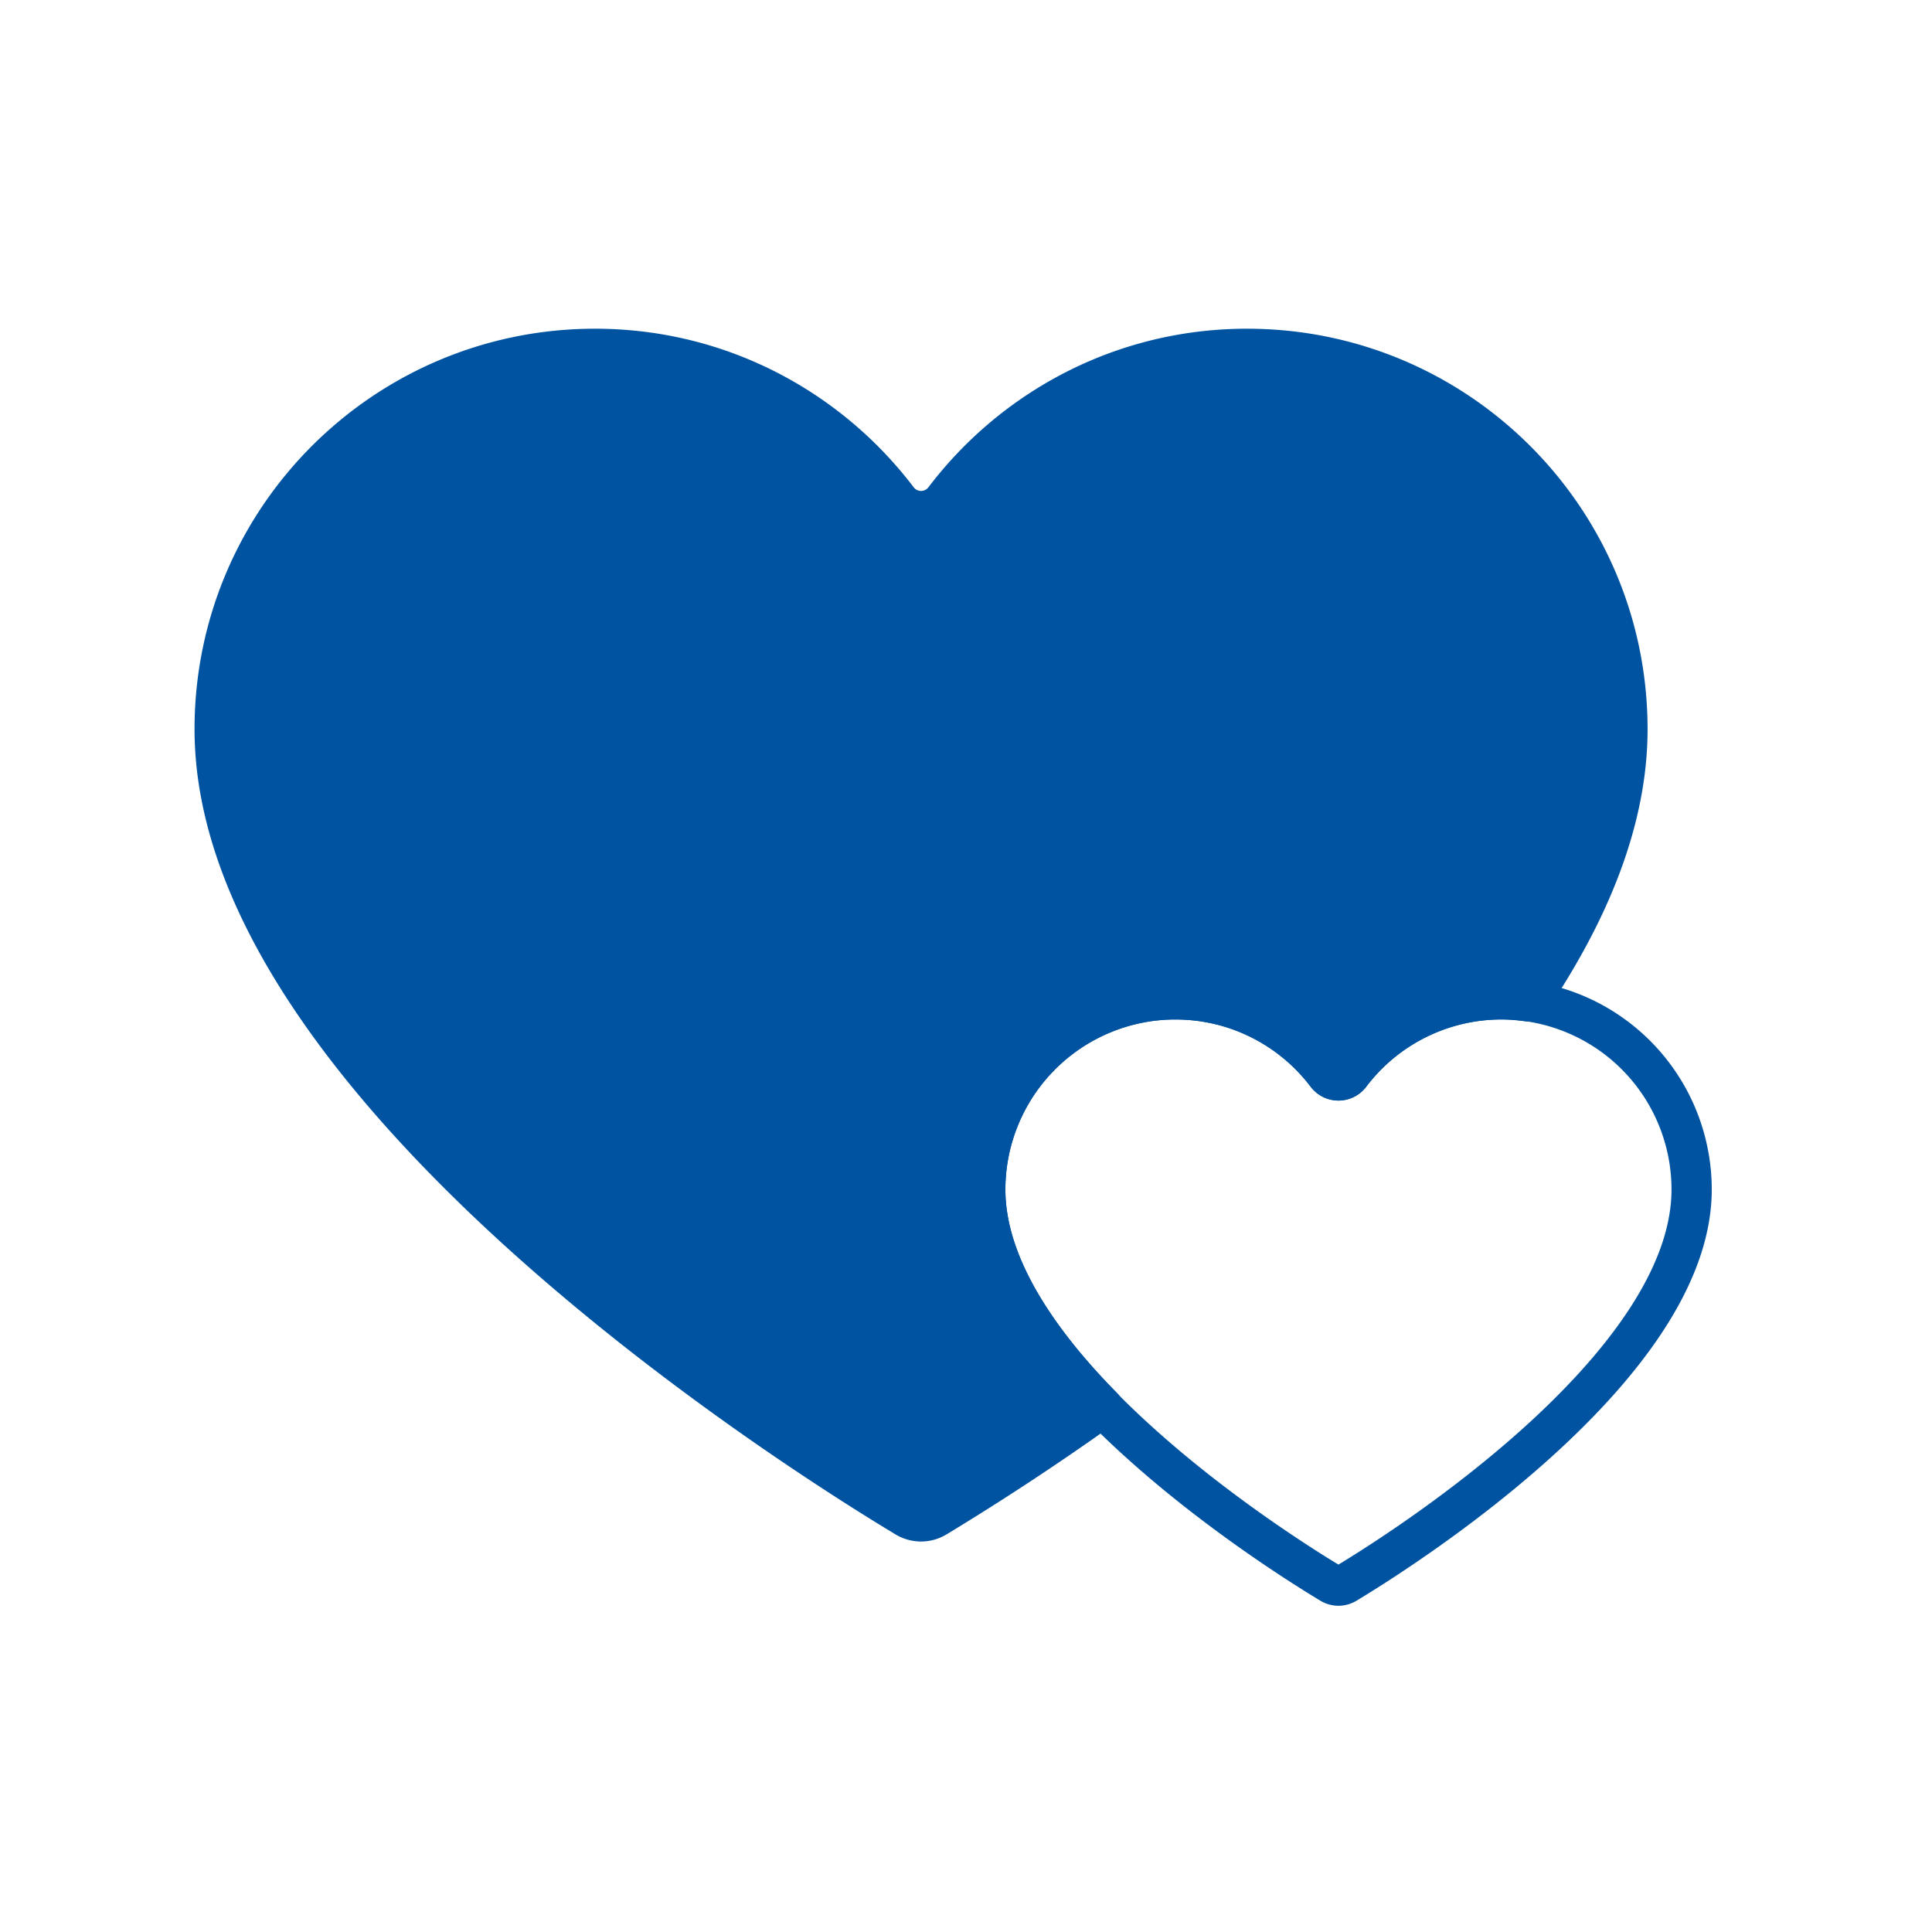 <svg height="72" width="72" xmlns="http://www.w3.org/2000/svg"><g stroke="#0053a0" stroke-width="1.5" fill="none" fill-rule="evenodd" stroke-linecap="round" stroke-linejoin="round"><path d="M49.599 59.014a.545.545 0 00.562 0c1.908-1.147 12.881-8.03 12.881-14.684a7.088 7.088 0 00-7.087-7.087 7.064 7.064 0 00-5.635 2.801.548.548 0 01-.879 0 7.065 7.065 0 00-5.636-2.8 7.088 7.088 0 00-7.087 7.086c0 6.655 10.972 13.537 12.88 14.684z"/><path d="M43.805 37.243c2.303 0 4.343 1.1 5.636 2.802a.548.548 0 00.878 0 7.062 7.062 0 015.635-2.802c.347 0 .687.033 1.02.081 2.22-3.279 3.676-6.728 3.676-10.15C60.65 19.348 54.303 13 46.474 13c-4.602 0-8.683 2.203-11.27 5.604a1.096 1.096 0 01-1.758 0C30.86 15.204 26.78 13 22.175 13 14.347 13 8 19.347 8 27.175 8 40.483 29.945 54.249 33.761 56.54c.35.21.778.21 1.126 0a98.85 98.85 0 006.214-4.095c-2.411-2.447-4.383-5.3-4.383-8.116a7.088 7.088 0 017.087-7.087z" fill="#0053a0"/></g></svg>